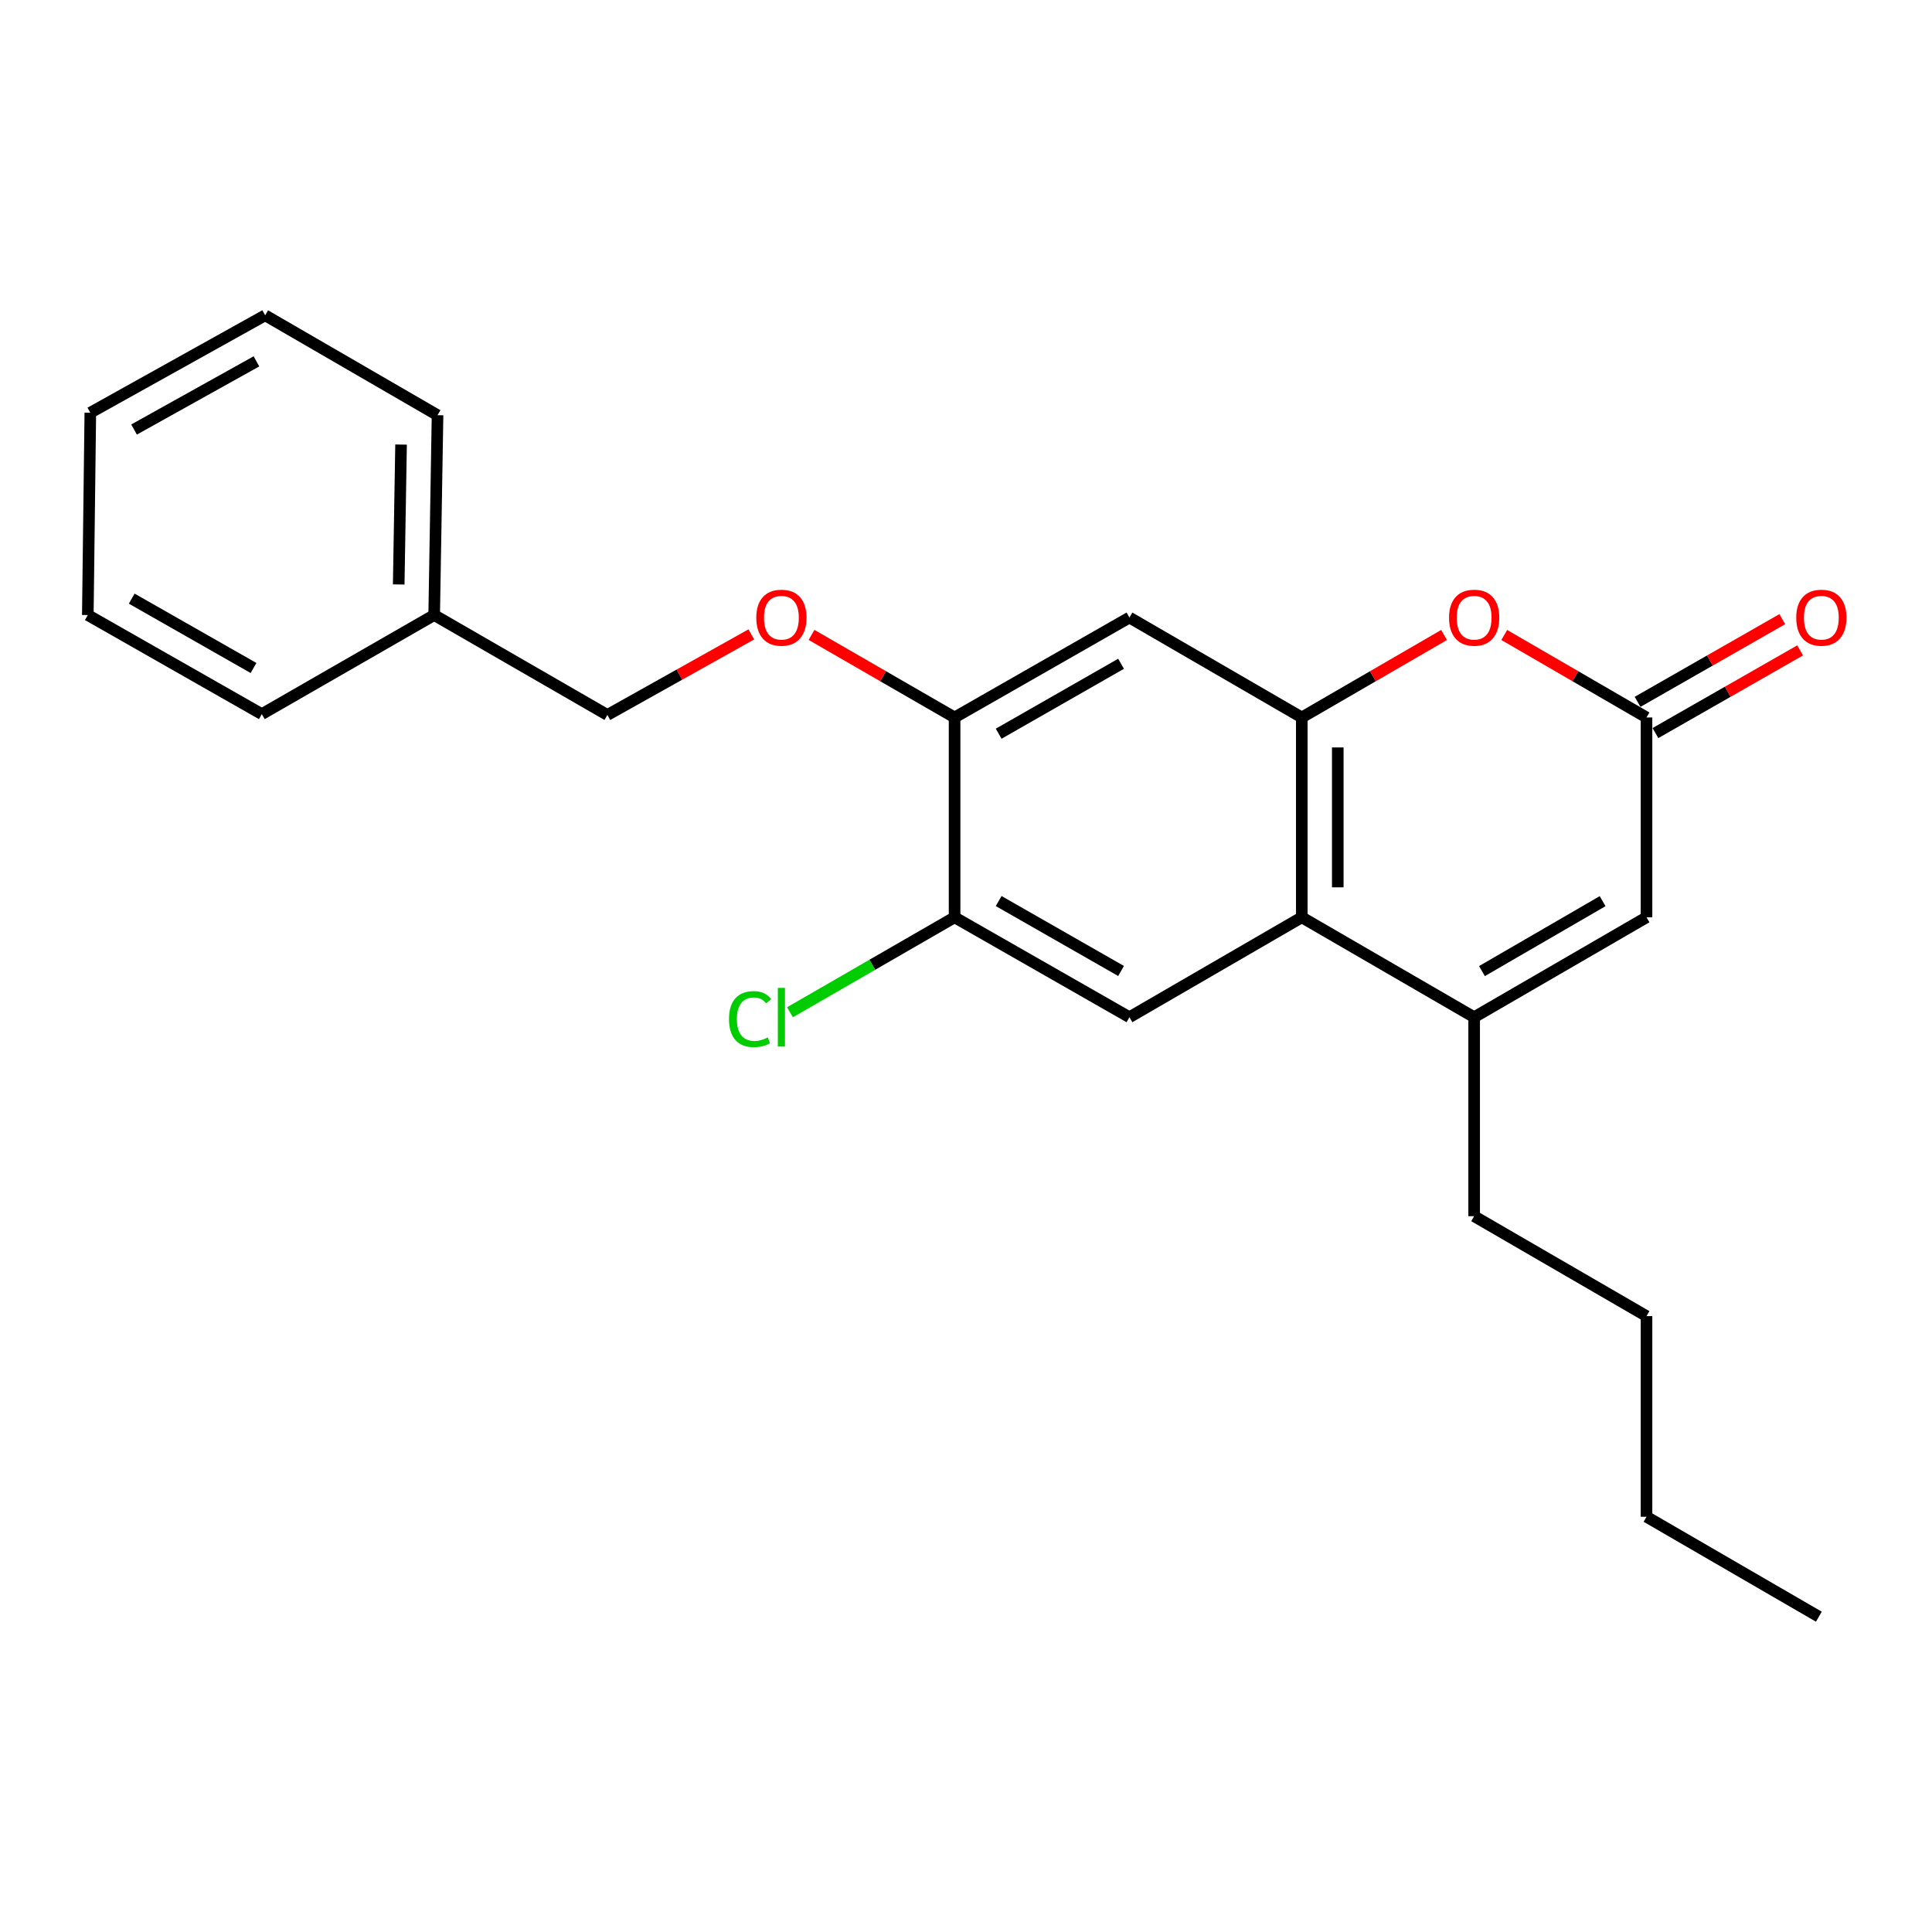 <?xml version='1.0' encoding='iso-8859-1'?>
<svg version='1.1' baseProfile='full'
              xmlns='http://www.w3.org/2000/svg'
                      xmlns:rdkit='http://www.rdkit.org/xml'
                      xmlns:xlink='http://www.w3.org/1999/xlink'
                  xml:space='preserve'
width='1000px' height='1000px' viewBox='0 0 1000 1000'>
<!-- END OF HEADER -->
<rect style='opacity:1.0;fill:#FFFFFF;stroke:none' width='1000' height='1000' x='0' y='0'> </rect>
<path class='bond-0' d='M 673.803,371.357 L 673.803,474.797' style='fill:none;fill-rule:evenodd;stroke:#000000;stroke-width:6px;stroke-linecap:butt;stroke-linejoin:miter;stroke-opacity:1' />
<path class='bond-0' d='M 692.426,386.873 L 692.426,459.281' style='fill:none;fill-rule:evenodd;stroke:#000000;stroke-width:6px;stroke-linecap:butt;stroke-linejoin:miter;stroke-opacity:1' />
<path class='bond-2' d='M 673.803,371.357 L 710.622,350.012' style='fill:none;fill-rule:evenodd;stroke:#000000;stroke-width:6px;stroke-linecap:butt;stroke-linejoin:miter;stroke-opacity:1' />
<path class='bond-2' d='M 710.622,350.012 L 747.44,328.668' style='fill:none;fill-rule:evenodd;stroke:#FF0000;stroke-width:6px;stroke-linecap:butt;stroke-linejoin:miter;stroke-opacity:1' />
<path class='bond-5' d='M 673.803,371.357 L 584.599,319.637' style='fill:none;fill-rule:evenodd;stroke:#000000;stroke-width:6px;stroke-linecap:butt;stroke-linejoin:miter;stroke-opacity:1' />
<path class='bond-1' d='M 673.803,474.797 L 763.018,526.507' style='fill:none;fill-rule:evenodd;stroke:#000000;stroke-width:6px;stroke-linecap:butt;stroke-linejoin:miter;stroke-opacity:1' />
<path class='bond-6' d='M 673.803,474.797 L 584.599,526.507' style='fill:none;fill-rule:evenodd;stroke:#000000;stroke-width:6px;stroke-linecap:butt;stroke-linejoin:miter;stroke-opacity:1' />
<path class='bond-13' d='M 763.018,526.507 L 763.018,629.502' style='fill:none;fill-rule:evenodd;stroke:#000000;stroke-width:6px;stroke-linecap:butt;stroke-linejoin:miter;stroke-opacity:1' />
<path class='bond-24' d='M 763.018,526.507 L 852.232,474.797' style='fill:none;fill-rule:evenodd;stroke:#000000;stroke-width:6px;stroke-linecap:butt;stroke-linejoin:miter;stroke-opacity:1' />
<path class='bond-24' d='M 767.061,502.638 L 829.511,466.441' style='fill:none;fill-rule:evenodd;stroke:#000000;stroke-width:6px;stroke-linecap:butt;stroke-linejoin:miter;stroke-opacity:1' />
<path class='bond-3' d='M 778.596,328.668 L 815.414,350.012' style='fill:none;fill-rule:evenodd;stroke:#FF0000;stroke-width:6px;stroke-linecap:butt;stroke-linejoin:miter;stroke-opacity:1' />
<path class='bond-3' d='M 815.414,350.012 L 852.232,371.357' style='fill:none;fill-rule:evenodd;stroke:#000000;stroke-width:6px;stroke-linecap:butt;stroke-linejoin:miter;stroke-opacity:1' />
<path class='bond-4' d='M 852.232,371.357 L 852.232,474.797' style='fill:none;fill-rule:evenodd;stroke:#000000;stroke-width:6px;stroke-linecap:butt;stroke-linejoin:miter;stroke-opacity:1' />
<path class='bond-10' d='M 856.852,379.441 L 894.298,358.041' style='fill:none;fill-rule:evenodd;stroke:#000000;stroke-width:6px;stroke-linecap:butt;stroke-linejoin:miter;stroke-opacity:1' />
<path class='bond-10' d='M 894.298,358.041 L 931.744,336.64' style='fill:none;fill-rule:evenodd;stroke:#FF0000;stroke-width:6px;stroke-linecap:butt;stroke-linejoin:miter;stroke-opacity:1' />
<path class='bond-10' d='M 847.612,363.272 L 885.057,341.872' style='fill:none;fill-rule:evenodd;stroke:#000000;stroke-width:6px;stroke-linecap:butt;stroke-linejoin:miter;stroke-opacity:1' />
<path class='bond-10' d='M 885.057,341.872 L 922.503,320.471' style='fill:none;fill-rule:evenodd;stroke:#FF0000;stroke-width:6px;stroke-linecap:butt;stroke-linejoin:miter;stroke-opacity:1' />
<path class='bond-7' d='M 584.599,319.637 L 494.092,371.357' style='fill:none;fill-rule:evenodd;stroke:#000000;stroke-width:6px;stroke-linecap:butt;stroke-linejoin:miter;stroke-opacity:1' />
<path class='bond-7' d='M 580.263,343.564 L 516.908,379.768' style='fill:none;fill-rule:evenodd;stroke:#000000;stroke-width:6px;stroke-linecap:butt;stroke-linejoin:miter;stroke-opacity:1' />
<path class='bond-23' d='M 584.599,526.507 L 494.092,474.797' style='fill:none;fill-rule:evenodd;stroke:#000000;stroke-width:6px;stroke-linecap:butt;stroke-linejoin:miter;stroke-opacity:1' />
<path class='bond-23' d='M 580.262,502.58 L 516.906,466.383' style='fill:none;fill-rule:evenodd;stroke:#000000;stroke-width:6px;stroke-linecap:butt;stroke-linejoin:miter;stroke-opacity:1' />
<path class='bond-8' d='M 494.092,371.357 L 494.092,474.797' style='fill:none;fill-rule:evenodd;stroke:#000000;stroke-width:6px;stroke-linecap:butt;stroke-linejoin:miter;stroke-opacity:1' />
<path class='bond-9' d='M 494.092,371.357 L 457.066,349.994' style='fill:none;fill-rule:evenodd;stroke:#000000;stroke-width:6px;stroke-linecap:butt;stroke-linejoin:miter;stroke-opacity:1' />
<path class='bond-9' d='M 457.066,349.994 L 420.041,328.63' style='fill:none;fill-rule:evenodd;stroke:#FF0000;stroke-width:6px;stroke-linecap:butt;stroke-linejoin:miter;stroke-opacity:1' />
<path class='bond-11' d='M 494.092,474.797 L 451.486,499.375' style='fill:none;fill-rule:evenodd;stroke:#000000;stroke-width:6px;stroke-linecap:butt;stroke-linejoin:miter;stroke-opacity:1' />
<path class='bond-11' d='M 451.486,499.375 L 408.881,523.953' style='fill:none;fill-rule:evenodd;stroke:#00CC00;stroke-width:6px;stroke-linecap:butt;stroke-linejoin:miter;stroke-opacity:1' />
<path class='bond-12' d='M 388.873,328.359 L 351.627,349.211' style='fill:none;fill-rule:evenodd;stroke:#FF0000;stroke-width:6px;stroke-linecap:butt;stroke-linejoin:miter;stroke-opacity:1' />
<path class='bond-12' d='M 351.627,349.211 L 314.38,370.063' style='fill:none;fill-rule:evenodd;stroke:#000000;stroke-width:6px;stroke-linecap:butt;stroke-linejoin:miter;stroke-opacity:1' />
<path class='bond-14' d='M 314.38,370.063 L 224.732,318.343' style='fill:none;fill-rule:evenodd;stroke:#000000;stroke-width:6px;stroke-linecap:butt;stroke-linejoin:miter;stroke-opacity:1' />
<path class='bond-17' d='M 763.018,629.502 L 852.232,681.222' style='fill:none;fill-rule:evenodd;stroke:#000000;stroke-width:6px;stroke-linecap:butt;stroke-linejoin:miter;stroke-opacity:1' />
<path class='bond-15' d='M 224.732,318.343 L 226.47,214.903' style='fill:none;fill-rule:evenodd;stroke:#000000;stroke-width:6px;stroke-linecap:butt;stroke-linejoin:miter;stroke-opacity:1' />
<path class='bond-15' d='M 206.372,302.515 L 207.589,230.106' style='fill:none;fill-rule:evenodd;stroke:#000000;stroke-width:6px;stroke-linecap:butt;stroke-linejoin:miter;stroke-opacity:1' />
<path class='bond-16' d='M 224.732,318.343 L 135.517,369.629' style='fill:none;fill-rule:evenodd;stroke:#000000;stroke-width:6px;stroke-linecap:butt;stroke-linejoin:miter;stroke-opacity:1' />
<path class='bond-21' d='M 226.47,214.903 L 137.245,163.204' style='fill:none;fill-rule:evenodd;stroke:#000000;stroke-width:6px;stroke-linecap:butt;stroke-linejoin:miter;stroke-opacity:1' />
<path class='bond-20' d='M 135.517,369.629 L 45.455,318.343' style='fill:none;fill-rule:evenodd;stroke:#000000;stroke-width:6px;stroke-linecap:butt;stroke-linejoin:miter;stroke-opacity:1' />
<path class='bond-20' d='M 131.223,345.753 L 68.179,309.853' style='fill:none;fill-rule:evenodd;stroke:#000000;stroke-width:6px;stroke-linecap:butt;stroke-linejoin:miter;stroke-opacity:1' />
<path class='bond-18' d='M 852.232,681.222 L 852.232,785.076' style='fill:none;fill-rule:evenodd;stroke:#000000;stroke-width:6px;stroke-linecap:butt;stroke-linejoin:miter;stroke-opacity:1' />
<path class='bond-19' d='M 852.232,785.076 L 941.436,836.796' style='fill:none;fill-rule:evenodd;stroke:#000000;stroke-width:6px;stroke-linecap:butt;stroke-linejoin:miter;stroke-opacity:1' />
<path class='bond-22' d='M 45.455,318.343 L 46.748,213.62' style='fill:none;fill-rule:evenodd;stroke:#000000;stroke-width:6px;stroke-linecap:butt;stroke-linejoin:miter;stroke-opacity:1' />
<path class='bond-25' d='M 137.245,163.204 L 46.748,213.62' style='fill:none;fill-rule:evenodd;stroke:#000000;stroke-width:6px;stroke-linecap:butt;stroke-linejoin:miter;stroke-opacity:1' />
<path class='bond-25' d='M 132.734,187.035 L 69.386,222.327' style='fill:none;fill-rule:evenodd;stroke:#000000;stroke-width:6px;stroke-linecap:butt;stroke-linejoin:miter;stroke-opacity:1' />
<path  class='atom-3' d='M 750.018 319.717
Q 750.018 312.917, 753.378 309.117
Q 756.738 305.317, 763.018 305.317
Q 769.298 305.317, 772.658 309.117
Q 776.018 312.917, 776.018 319.717
Q 776.018 326.597, 772.618 330.517
Q 769.218 334.397, 763.018 334.397
Q 756.778 334.397, 753.378 330.517
Q 750.018 326.637, 750.018 319.717
M 763.018 331.197
Q 767.338 331.197, 769.658 328.317
Q 772.018 325.397, 772.018 319.717
Q 772.018 314.157, 769.658 311.357
Q 767.338 308.517, 763.018 308.517
Q 758.698 308.517, 756.338 311.317
Q 754.018 314.117, 754.018 319.717
Q 754.018 325.437, 756.338 328.317
Q 758.698 331.197, 763.018 331.197
' fill='#FF0000'/>
<path  class='atom-10' d='M 391.453 319.717
Q 391.453 312.917, 394.813 309.117
Q 398.173 305.317, 404.453 305.317
Q 410.733 305.317, 414.093 309.117
Q 417.453 312.917, 417.453 319.717
Q 417.453 326.597, 414.053 330.517
Q 410.653 334.397, 404.453 334.397
Q 398.213 334.397, 394.813 330.517
Q 391.453 326.637, 391.453 319.717
M 404.453 331.197
Q 408.773 331.197, 411.093 328.317
Q 413.453 325.397, 413.453 319.717
Q 413.453 314.157, 411.093 311.357
Q 408.773 308.517, 404.453 308.517
Q 400.133 308.517, 397.773 311.317
Q 395.453 314.117, 395.453 319.717
Q 395.453 325.437, 397.773 328.317
Q 400.133 331.197, 404.453 331.197
' fill='#FF0000'/>
<path  class='atom-11' d='M 929.729 319.717
Q 929.729 312.917, 933.089 309.117
Q 936.449 305.317, 942.729 305.317
Q 949.009 305.317, 952.369 309.117
Q 955.729 312.917, 955.729 319.717
Q 955.729 326.597, 952.329 330.517
Q 948.929 334.397, 942.729 334.397
Q 936.489 334.397, 933.089 330.517
Q 929.729 326.637, 929.729 319.717
M 942.729 331.197
Q 947.049 331.197, 949.369 328.317
Q 951.729 325.397, 951.729 319.717
Q 951.729 314.157, 949.369 311.357
Q 947.049 308.517, 942.729 308.517
Q 938.409 308.517, 936.049 311.317
Q 933.729 314.117, 933.729 319.717
Q 933.729 325.437, 936.049 328.317
Q 938.409 331.197, 942.729 331.197
' fill='#FF0000'/>
<path  class='atom-12' d='M 377.333 527.487
Q 377.333 520.447, 380.613 516.767
Q 383.933 513.047, 390.213 513.047
Q 396.053 513.047, 399.173 517.167
L 396.533 519.327
Q 394.253 516.327, 390.213 516.327
Q 385.933 516.327, 383.653 519.207
Q 381.413 522.047, 381.413 527.487
Q 381.413 533.087, 383.733 535.967
Q 386.093 538.847, 390.653 538.847
Q 393.773 538.847, 397.413 536.967
L 398.533 539.967
Q 397.053 540.927, 394.813 541.487
Q 392.573 542.047, 390.093 542.047
Q 383.933 542.047, 380.613 538.287
Q 377.333 534.527, 377.333 527.487
' fill='#00CC00'/>
<path  class='atom-12' d='M 402.613 511.327
L 406.293 511.327
L 406.293 541.687
L 402.613 541.687
L 402.613 511.327
' fill='#00CC00'/>
</svg>
